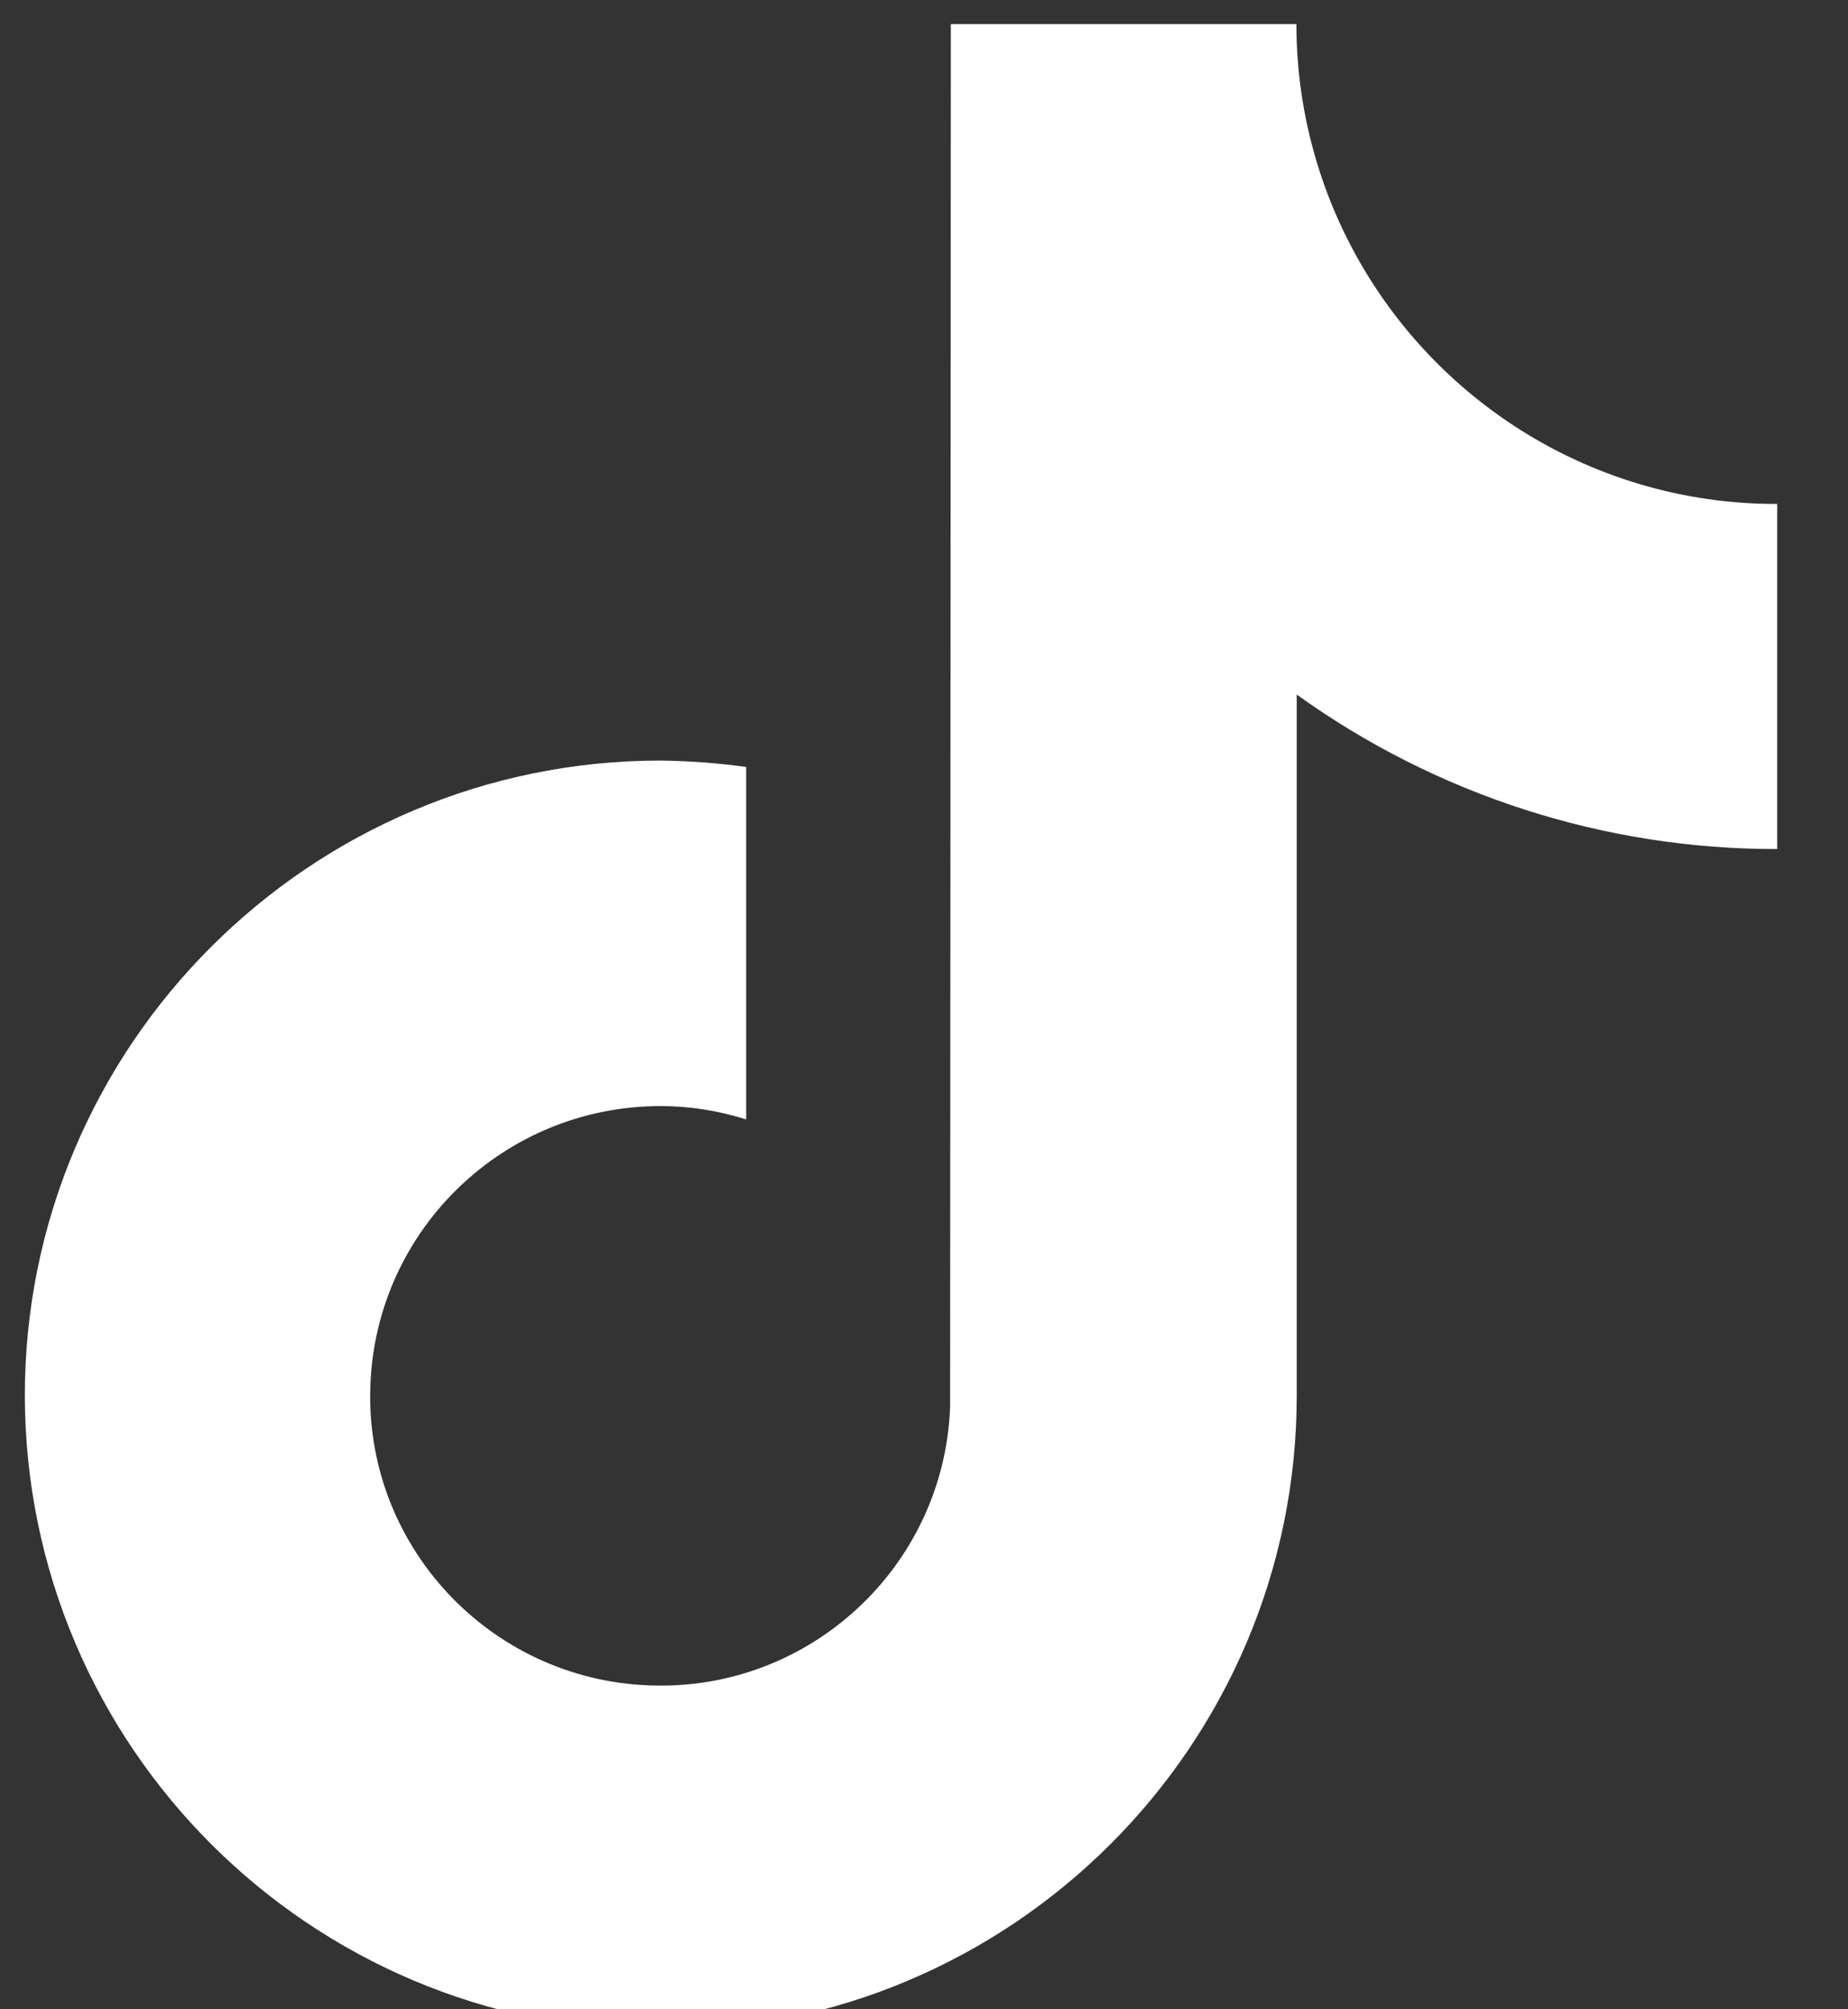 <svg width="23" height="25" viewBox="0 0 23 25" fill="none" xmlns="http://www.w3.org/2000/svg">
<rect x="0" y="0" width="23" height="25" fill="#333333" stroke="none"/>
<path d="M18.857 5.307C17.162 4.202 16.135 2.322 16.135 0.3H11.834L11.825 17.506C11.75 19.494 10.072 21.049 8.08 20.97C6.088 20.895 4.53 19.219 4.61 17.23C4.685 15.292 6.28 13.762 8.222 13.762C8.585 13.762 8.944 13.82 9.287 13.928V9.543C8.932 9.493 8.577 9.468 8.222 9.463C3.858 9.463 0.309 13.007 0.309 17.364C0.317 21.725 3.854 25.26 8.226 25.264C12.59 25.264 16.139 21.72 16.139 17.364V8.642C17.88 9.893 19.972 10.568 22.119 10.564V6.27C20.958 6.274 19.826 5.937 18.857 5.307Z" fill="white"/>
</svg>
